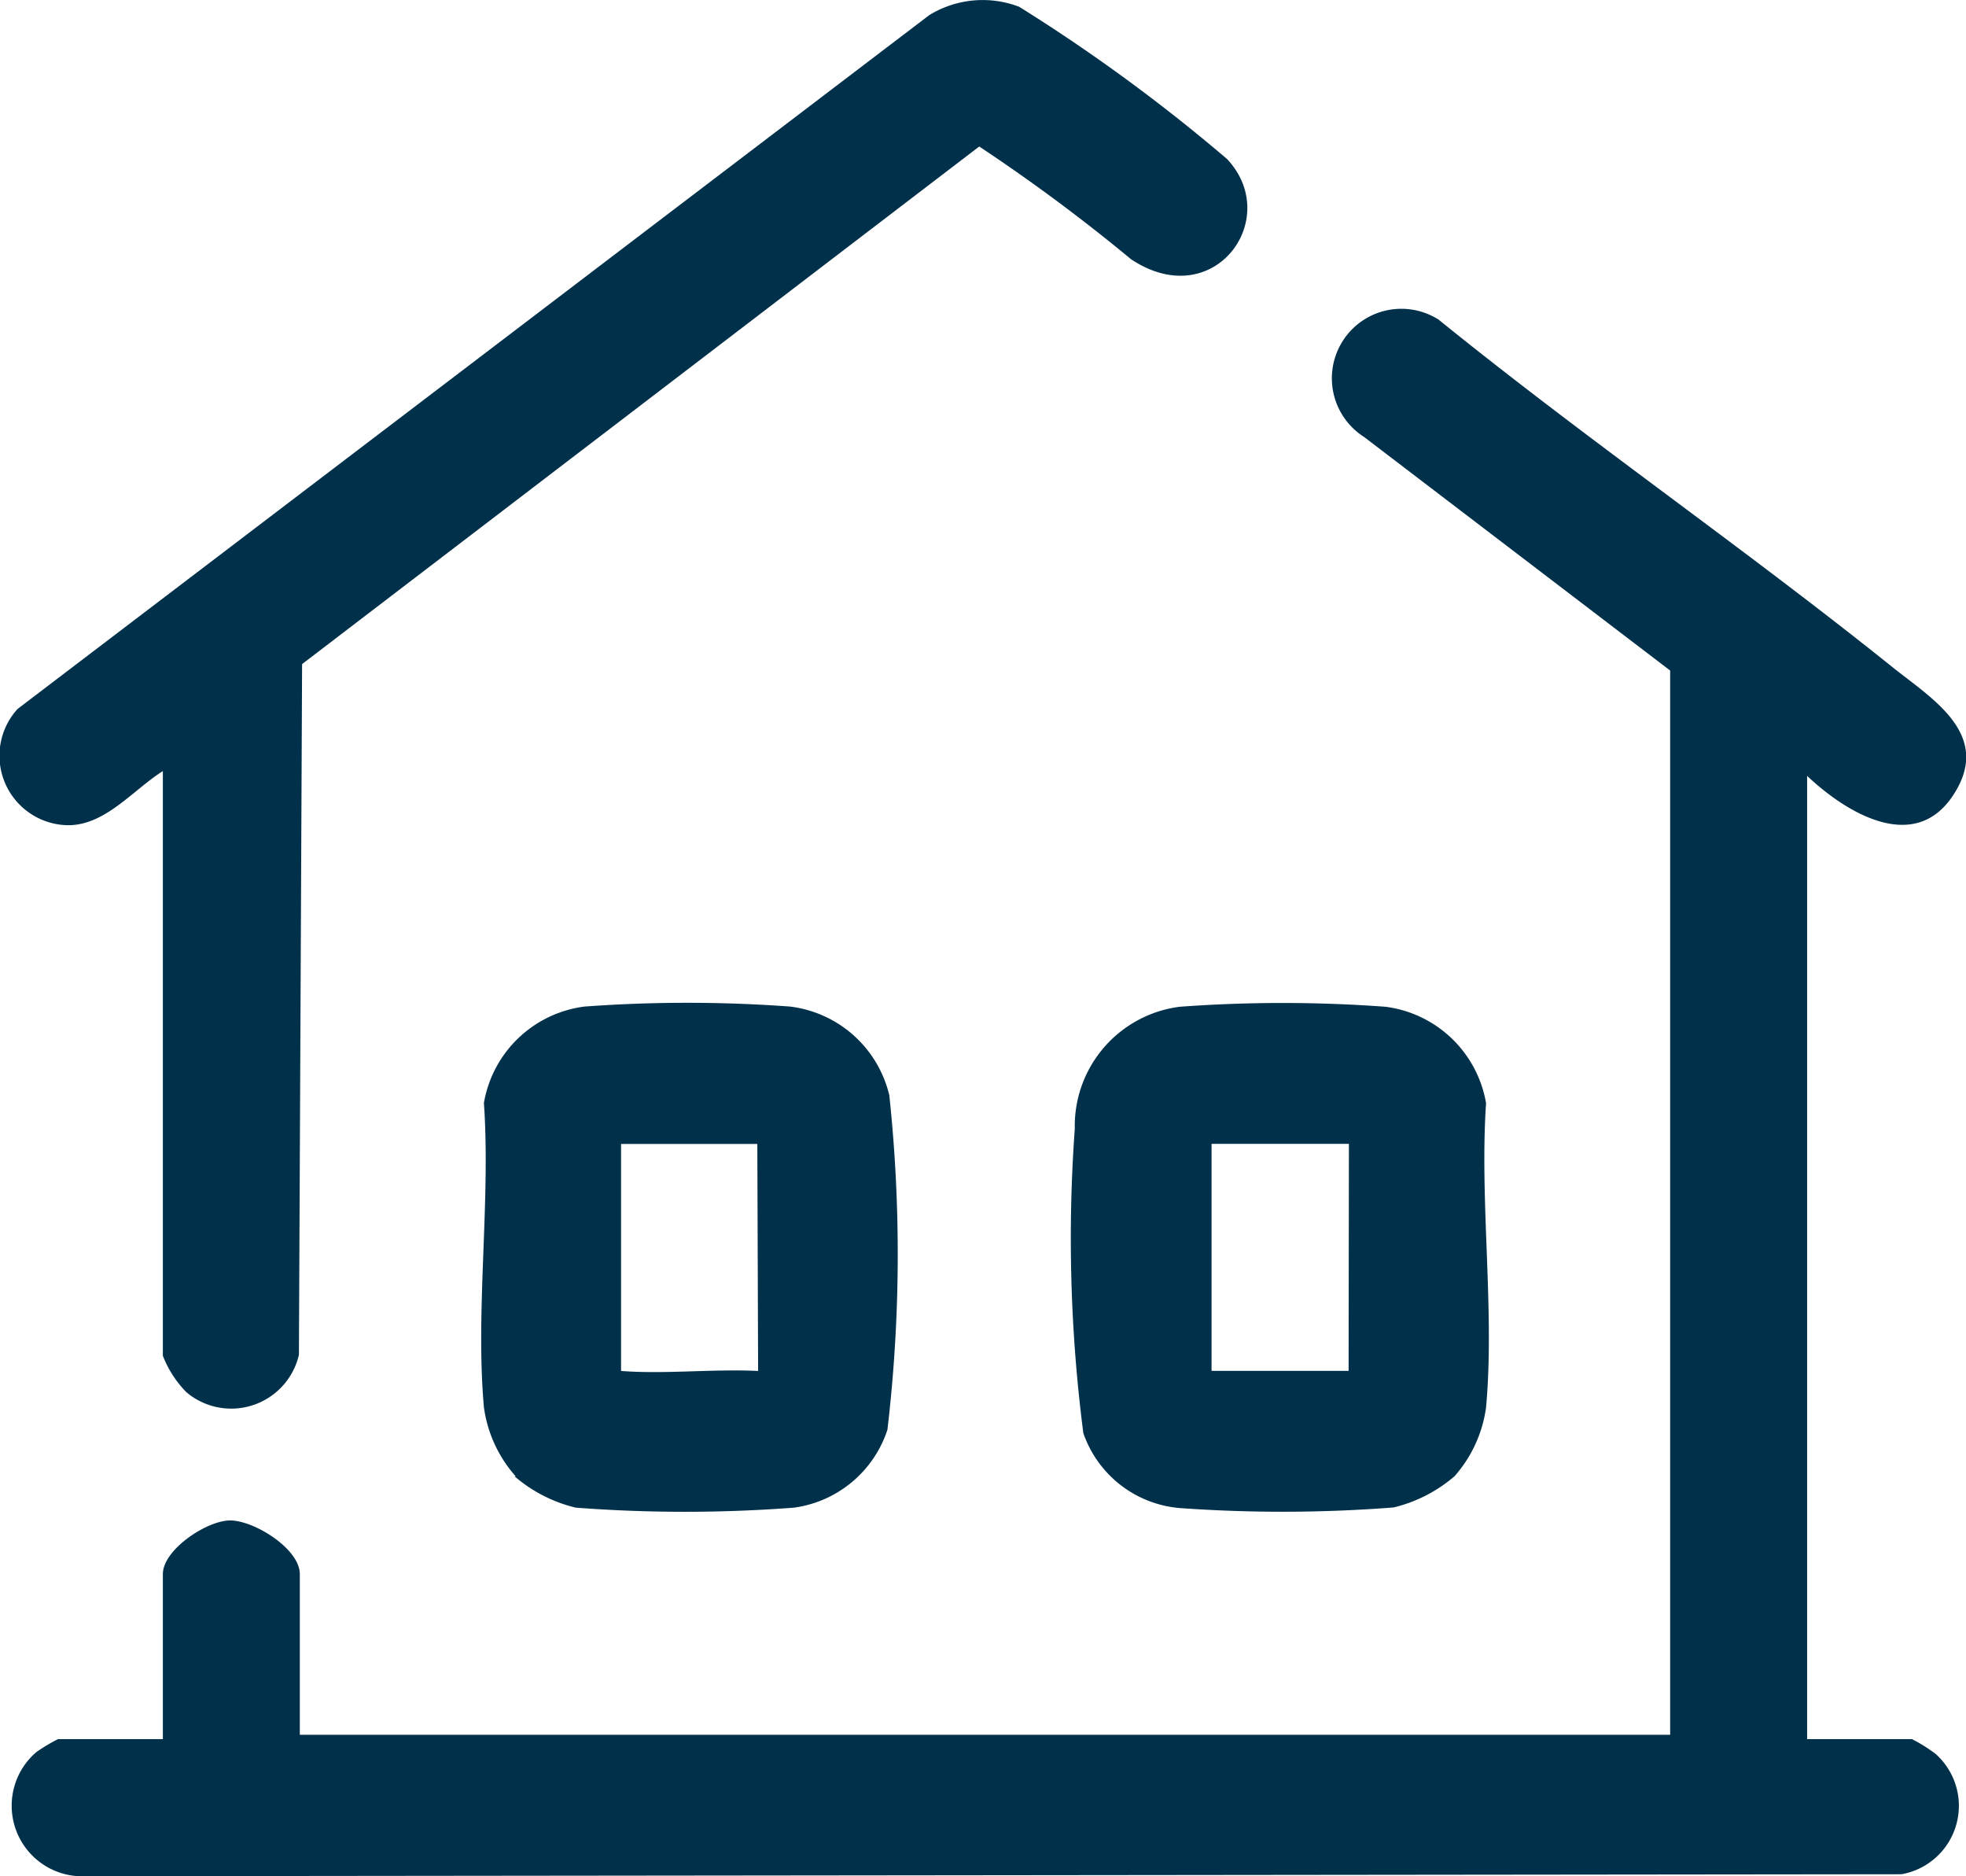 <svg id="Group_92" data-name="Group 92" xmlns="http://www.w3.org/2000/svg" xmlns:xlink="http://www.w3.org/1999/xlink" width="19.81" height="18.9" viewBox="0 0 19.81 18.9">
  <defs>
    <clipPath id="clip-path">
      <rect id="Rectangle_24" data-name="Rectangle 24" width="19.81" height="18.9" fill="#00304a"/>
    </clipPath>
  </defs>
  <g id="Group_26" data-name="Group 26" clip-path="url(#clip-path)">
    <path id="Path_102" data-name="Path 102" d="M20.675,76.085v9.708h1.057a1.561,1.561,0,0,1,.239.15.7.7,0,0,1-.345,1.211l-18.361.02a.711.711,0,0,1-.431-1.252,1.857,1.857,0,0,1,.216-.129H4.107V84.131c0-.244.433-.534.67-.541s.71.281.71.541v1.618H19.295V75.028l-3.084-2.353a.7.7,0,1,1,.751-1.182c1.49,1.207,3.077,2.3,4.572,3.5.393.315,1,.67.628,1.267-.39.634-1.095.2-1.487-.171" transform="translate(-2.466 -68.273)" fill="#00304a"/>
    <path id="Path_103" data-name="Path 103" d="M1.641,7.767c-.3.188-.582.552-.964.545a.7.7,0,0,1-.5-1.171L9.364.151a1.031,1.031,0,0,1,.905-.084A17.5,17.5,0,0,1,12.363,1.6c.567.6-.132,1.567-.967,1.01A17.88,17.88,0,0,0,9.867,1.475L3.044,6.689l-.032,6.958a.7.7,0,0,1-1.134.377,1.082,1.082,0,0,1-.237-.367Z" transform="translate(0 0.001)" fill="#00304a"/>
    <path id="Path_104" data-name="Path 104" d="M254.048,238.929a1.47,1.47,0,0,1-.614.314,14.467,14.467,0,0,1-2.155.006,1.127,1.127,0,0,1-.971-.755,15.3,15.3,0,0,1-.086-3.067,1.211,1.211,0,0,1,1.058-1.228,14.139,14.139,0,0,1,2.072,0,1.18,1.18,0,0,1,1.014.971c-.067.988.089,2.091,0,3.065a1.314,1.314,0,0,1-.319.695m-1.063-3.35H251.6v2.287h1.381Z" transform="translate(-239.392 -224.057)" fill="#00304a"/>
    <path id="Path_105" data-name="Path 105" d="M112.707,238.941a1.313,1.313,0,0,1-.319-.695c-.087-.974.069-2.077,0-3.065a1.18,1.18,0,0,1,1.014-.971,14.2,14.2,0,0,1,2.071,0,1.174,1.174,0,0,1,1,.894,15.116,15.116,0,0,1-.019,3.369,1.155,1.155,0,0,1-.941.785,14.52,14.52,0,0,1-2.2,0,1.471,1.471,0,0,1-.614-.314m2.444-3.35H113.77v2.287c.449.034.92-.022,1.381,0Z" transform="translate(-107.512 -224.07)" fill="#00304a"/>
  </g>
</svg>
